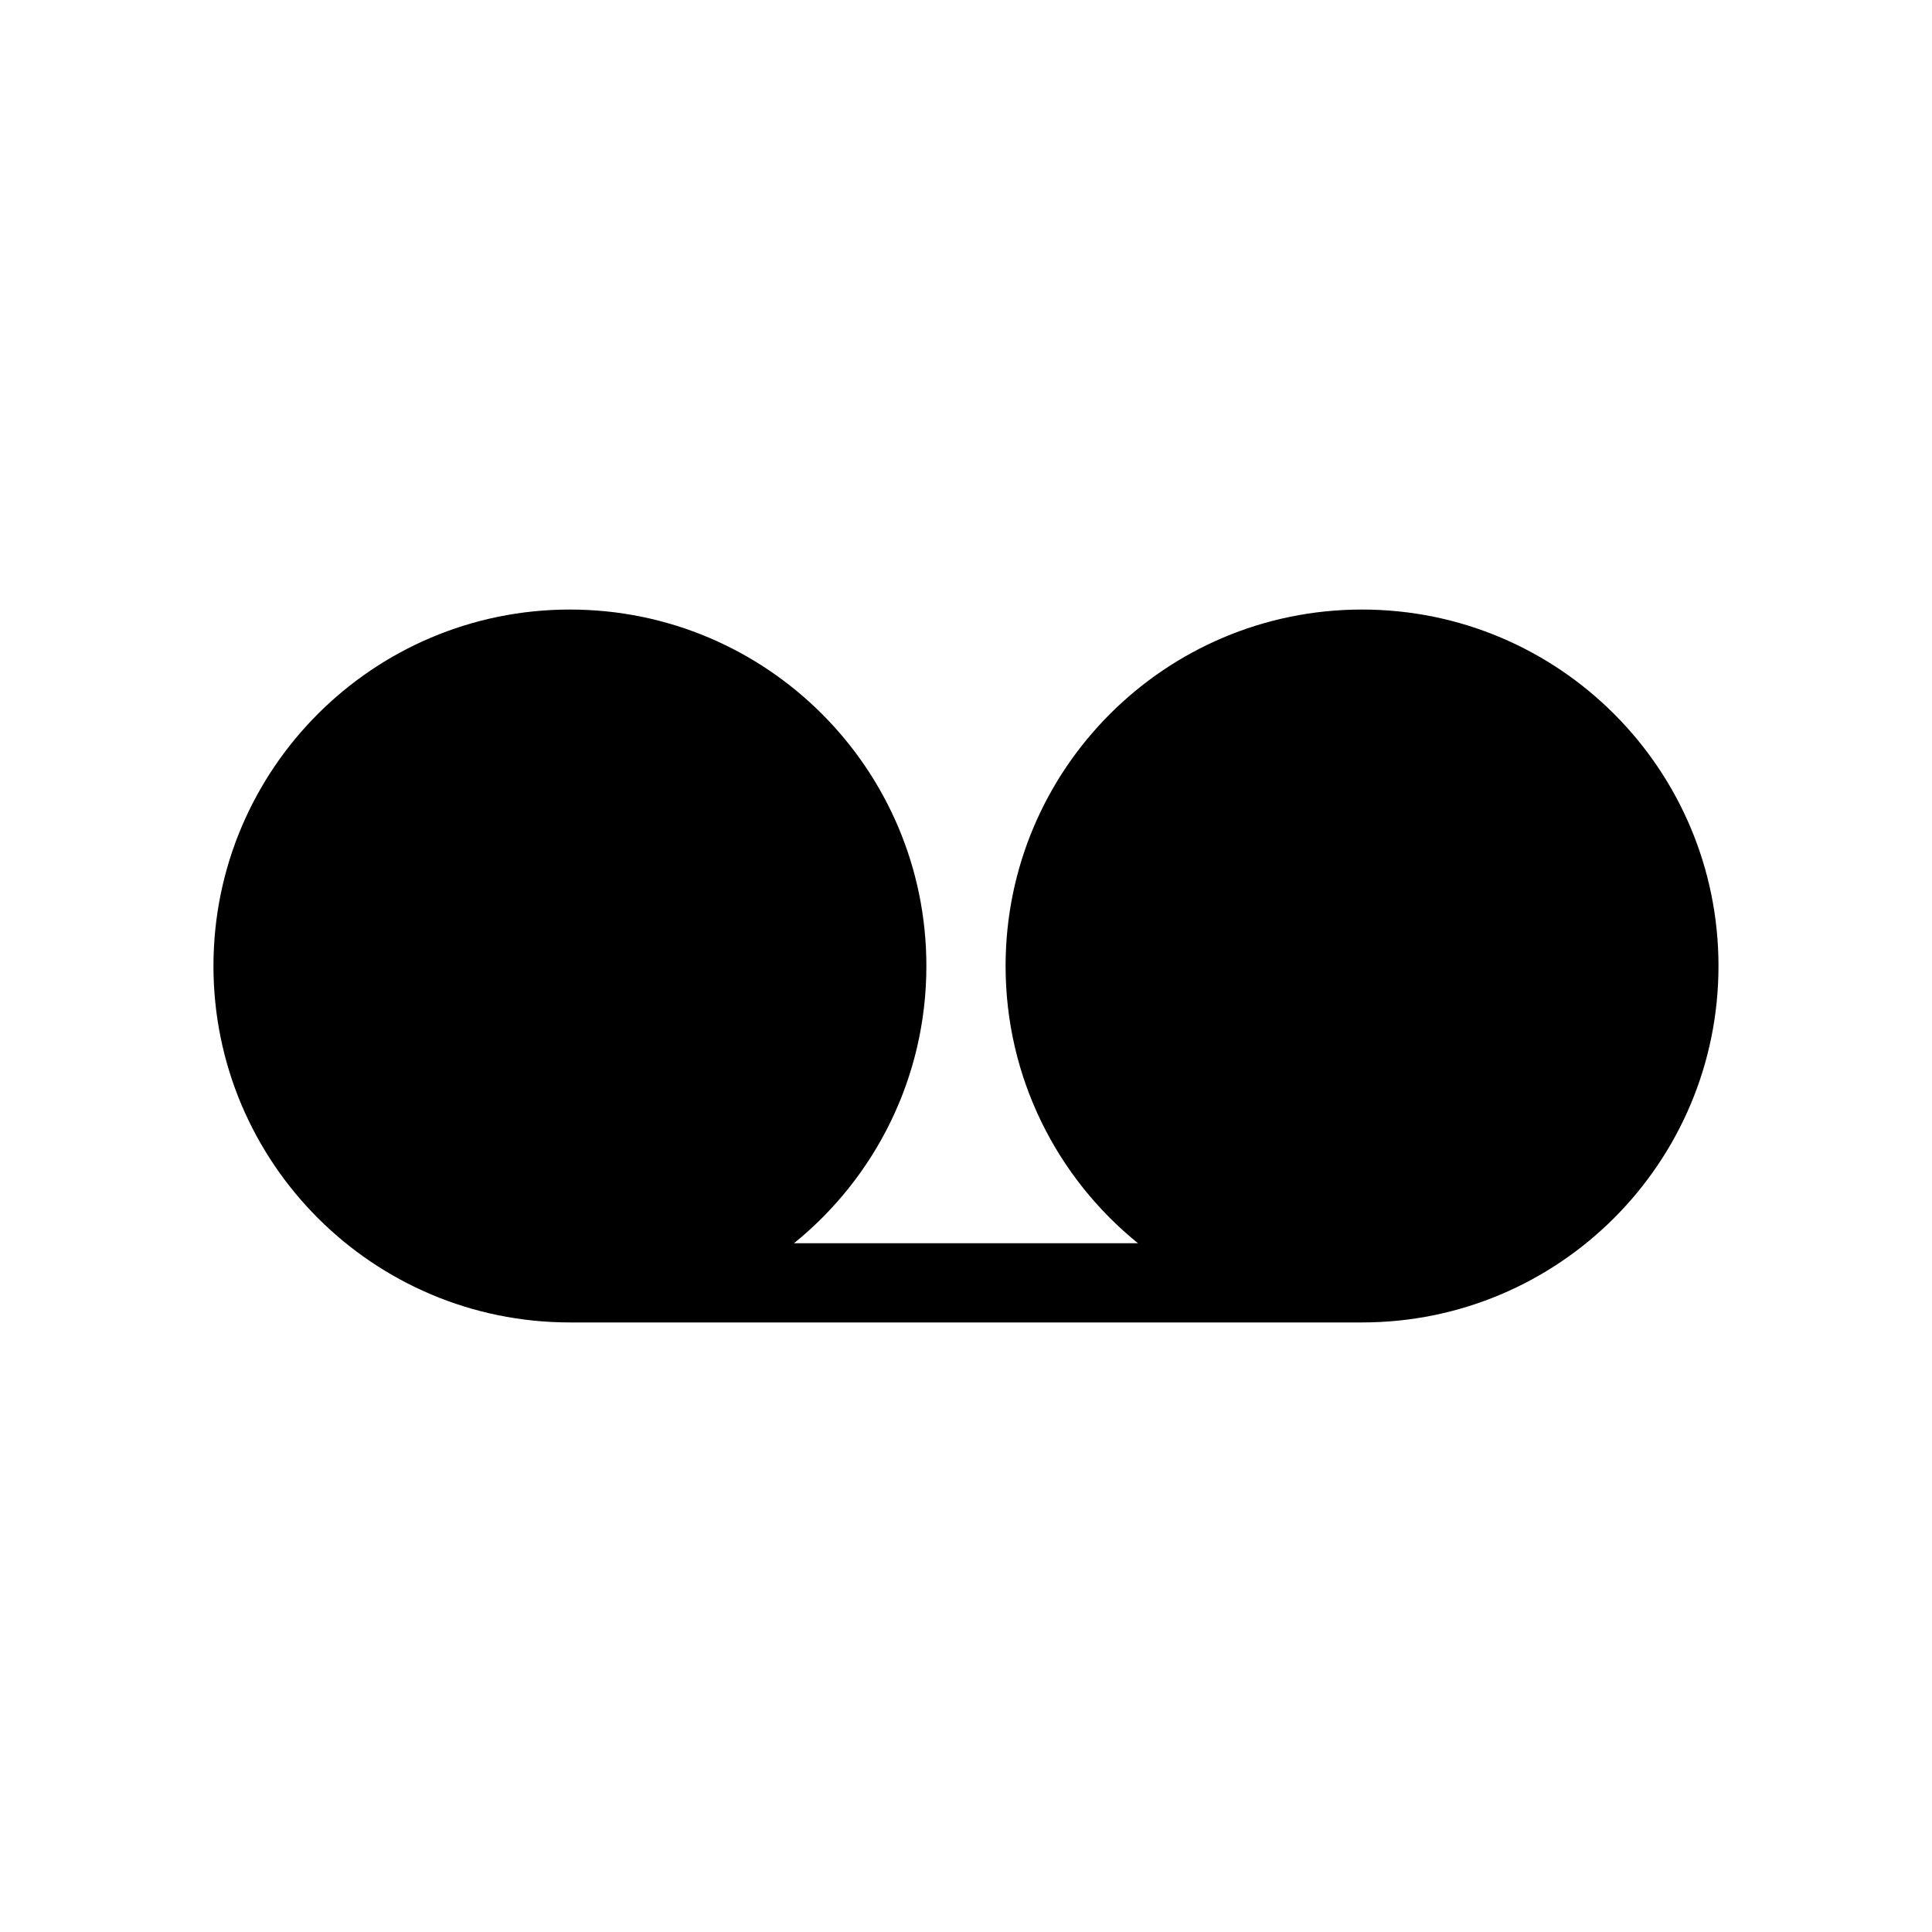 <?xml version="1.0" encoding="UTF-8"?>
<!-- Uploaded to: SVG Repo, www.svgrepo.com, Generator: SVG Repo Mixer Tools -->
<svg fill="#000000" width="800px" height="800px" version="1.1" viewBox="144 144 512 512" xmlns="http://www.w3.org/2000/svg">
 <path d="m200.57 400c0-52.172 42.293-94.465 94.465-94.465 52.172 0 94.465 42.293 94.465 94.465 0 29.672-13.684 56.152-35.086 73.473h91.16c-21.402-17.32-35.082-43.801-35.082-73.473 0-52.172 42.293-94.465 94.461-94.465 52.172 0 94.465 42.293 94.465 94.465s-42.293 94.461-94.465 94.461h-209.92c-52.172 0-94.465-42.289-94.465-94.461z"/>
</svg>